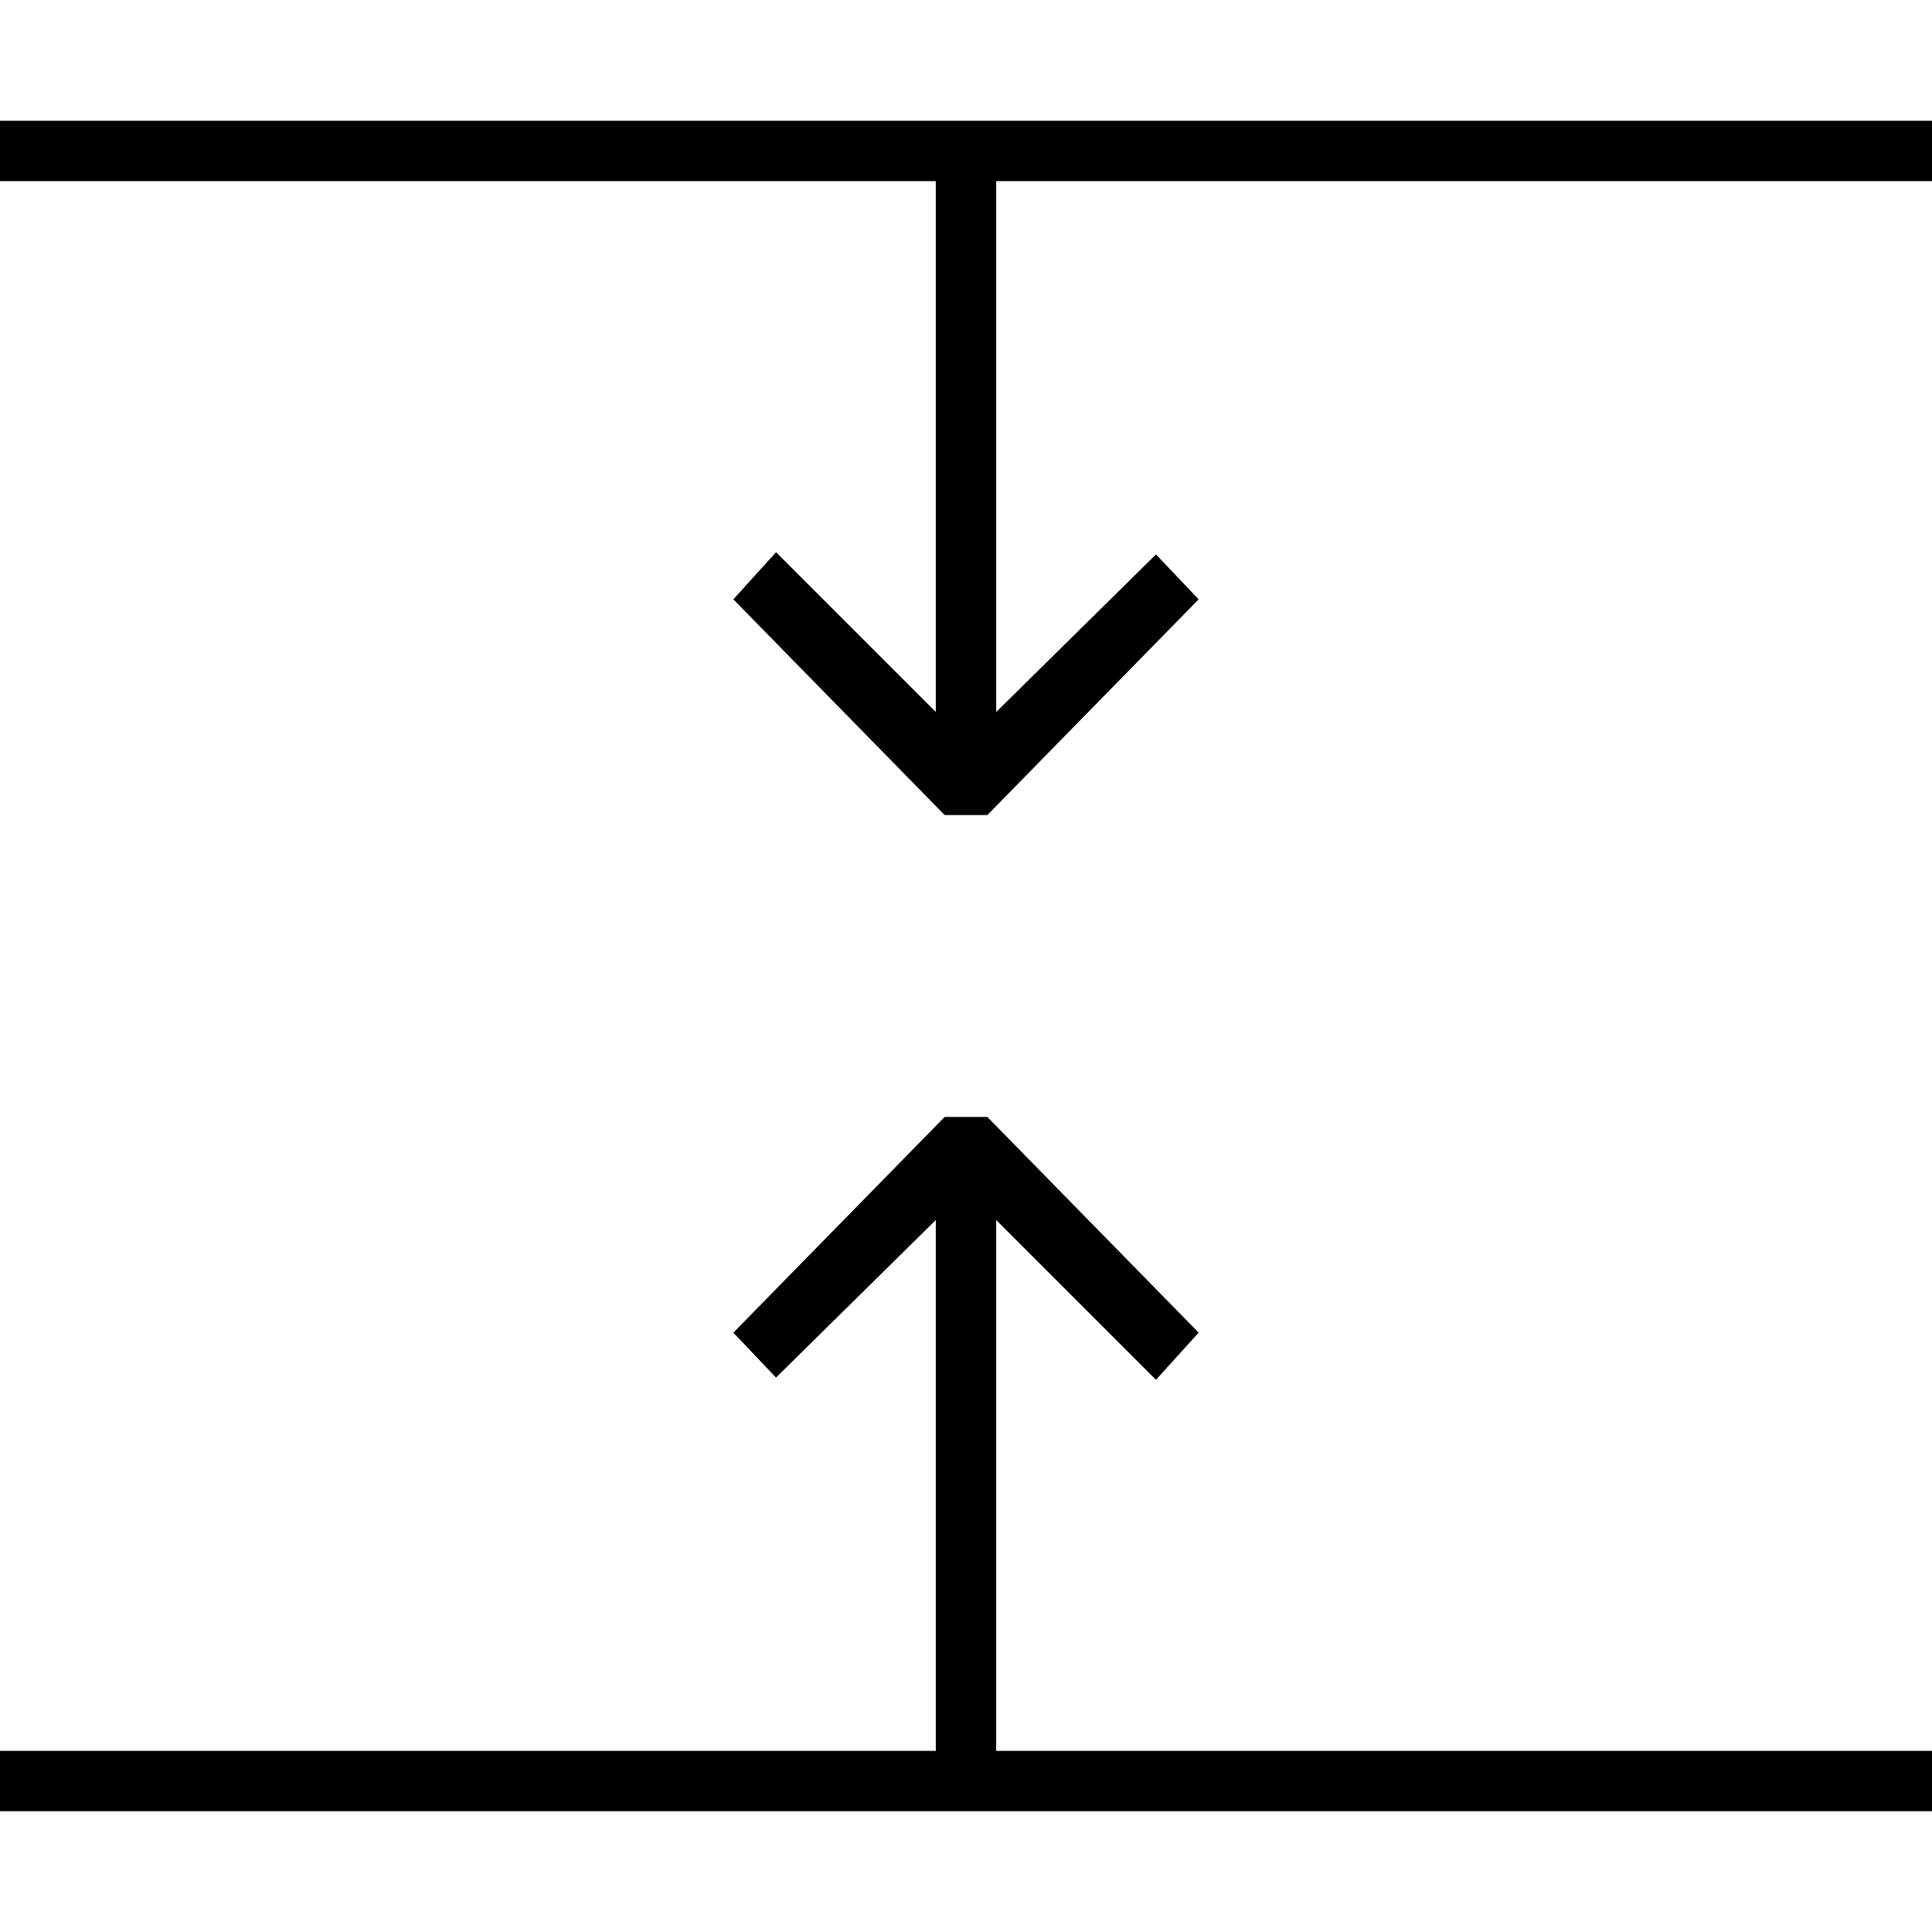 <svg xmlns="http://www.w3.org/2000/svg" width="64" height="64" viewBox="0 0 64 64"><path d="M0 6h31v17.586l-5.293-5.293-1.414 1.561 7 7.146h1.414l7-7.146-1.414-1.488L33 23.586V6h31V4H0zM33 40.414l5.293 5.293 1.414-1.561-7-7.146h-1.414l-7 7.146 1.414 1.488L31 40.414V58H0v2h64v-2H33z"/></svg>